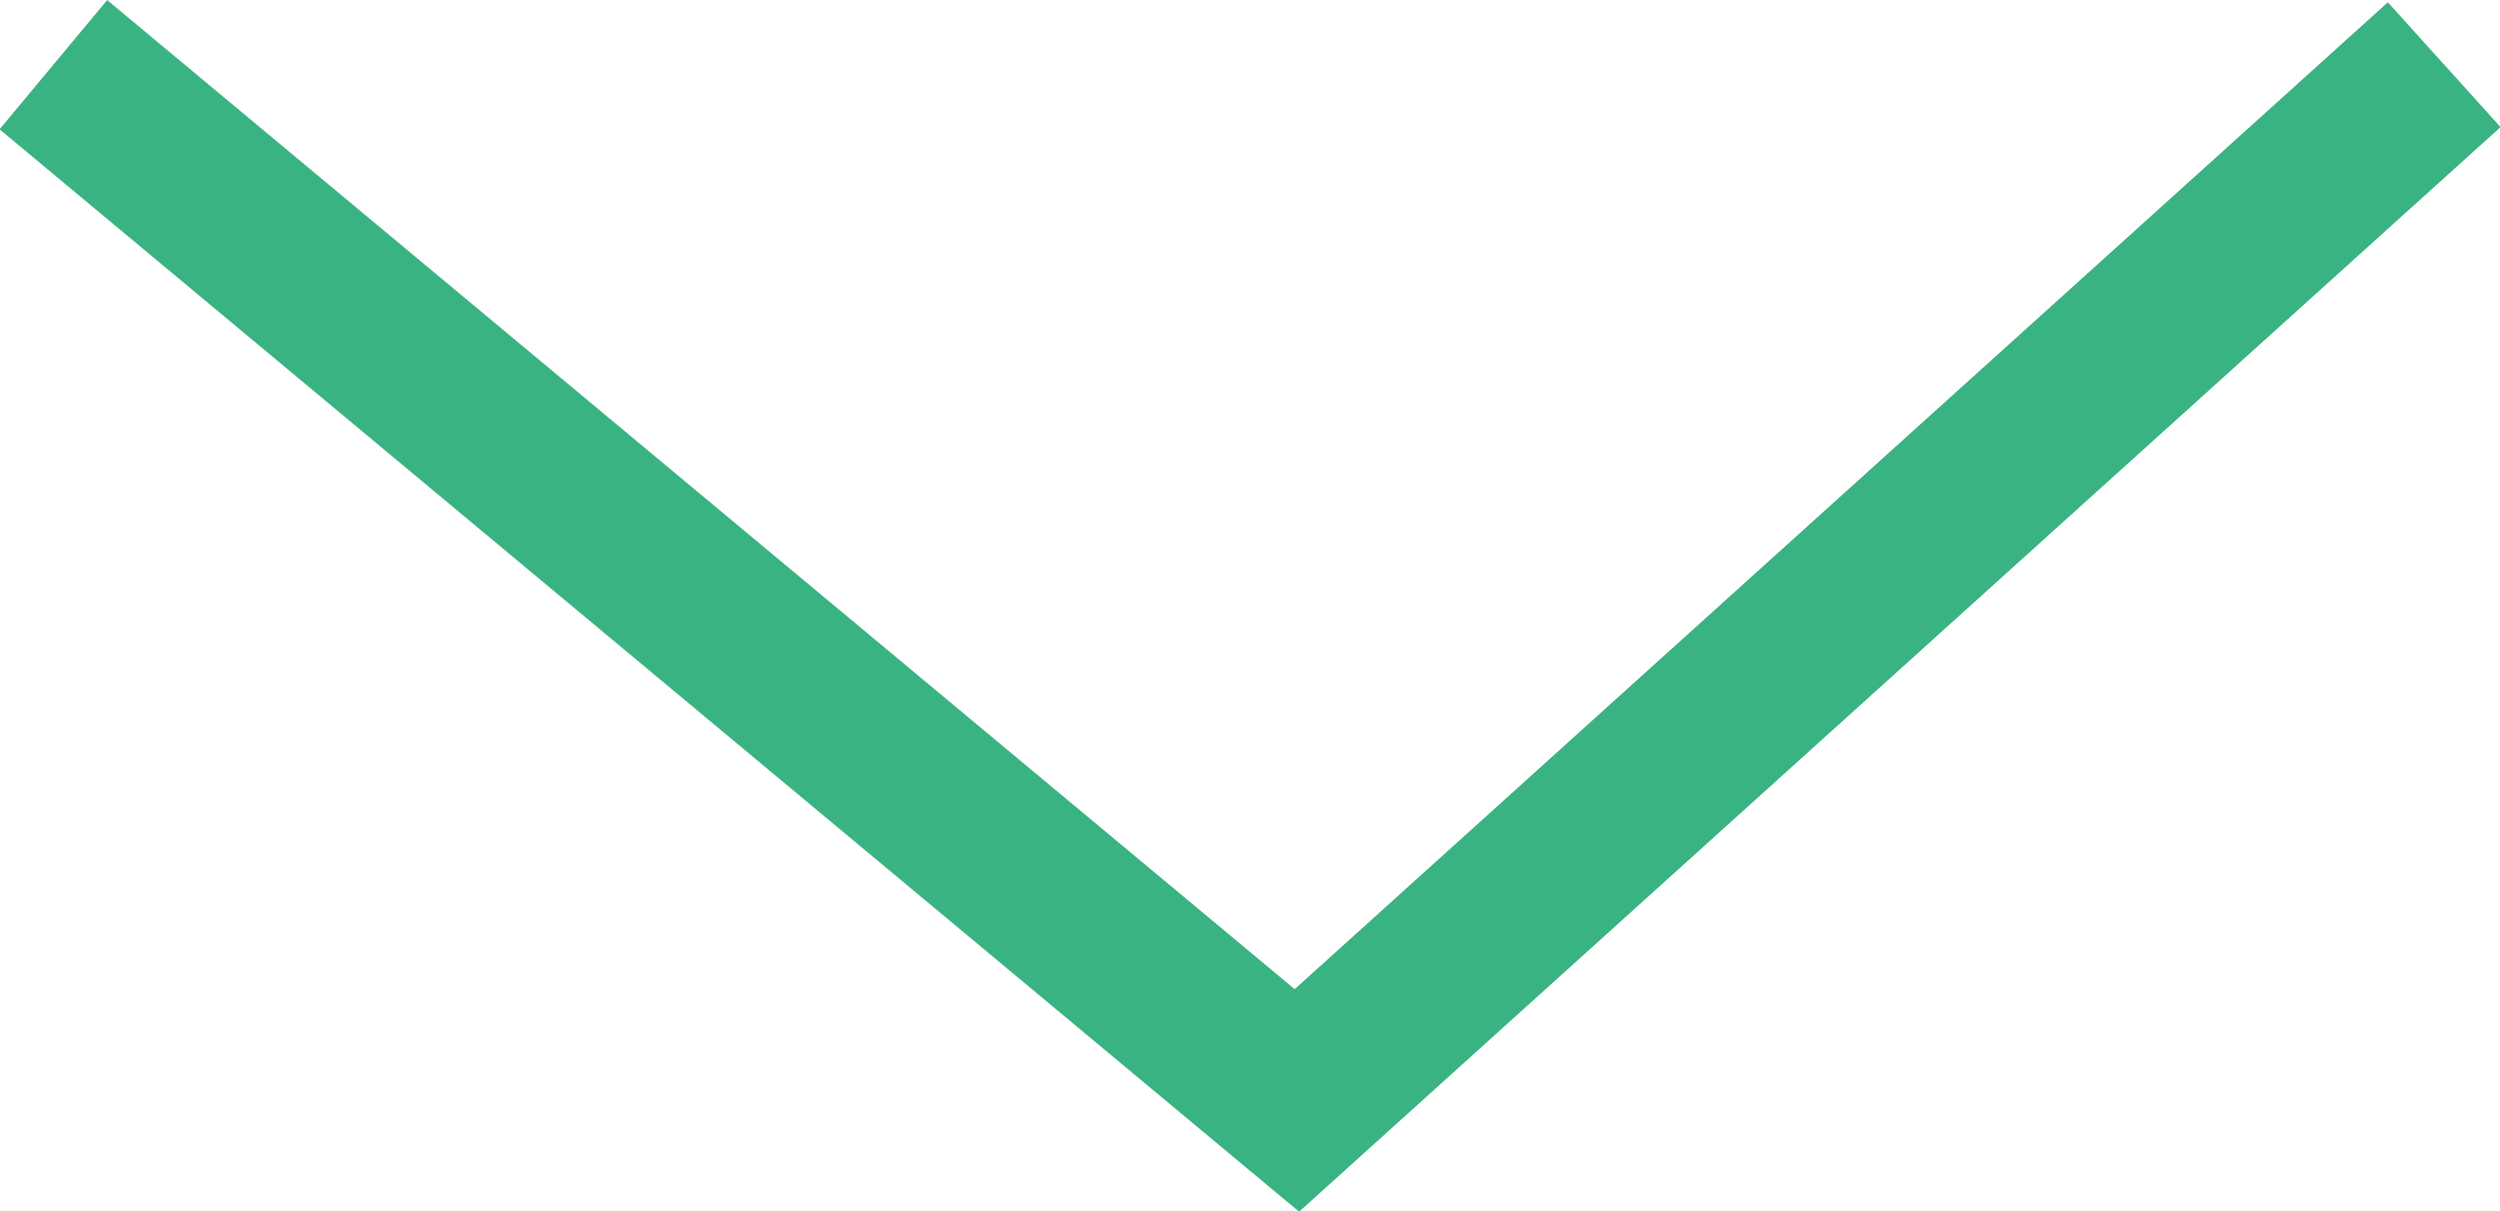 <svg xmlns="http://www.w3.org/2000/svg" viewBox="0 0 30.92 14.98"><defs><style>.cls-1{fill:none;stroke:#39b382;stroke-miterlimit:10;stroke-width:2.08px;}</style></defs><g id="レイヤー_2" data-name="レイヤー 2"><g id="テキスト"><polyline class="cls-1" points="30.23 0.8 16.04 13.61 0.66 0.8"/></g></g></svg>